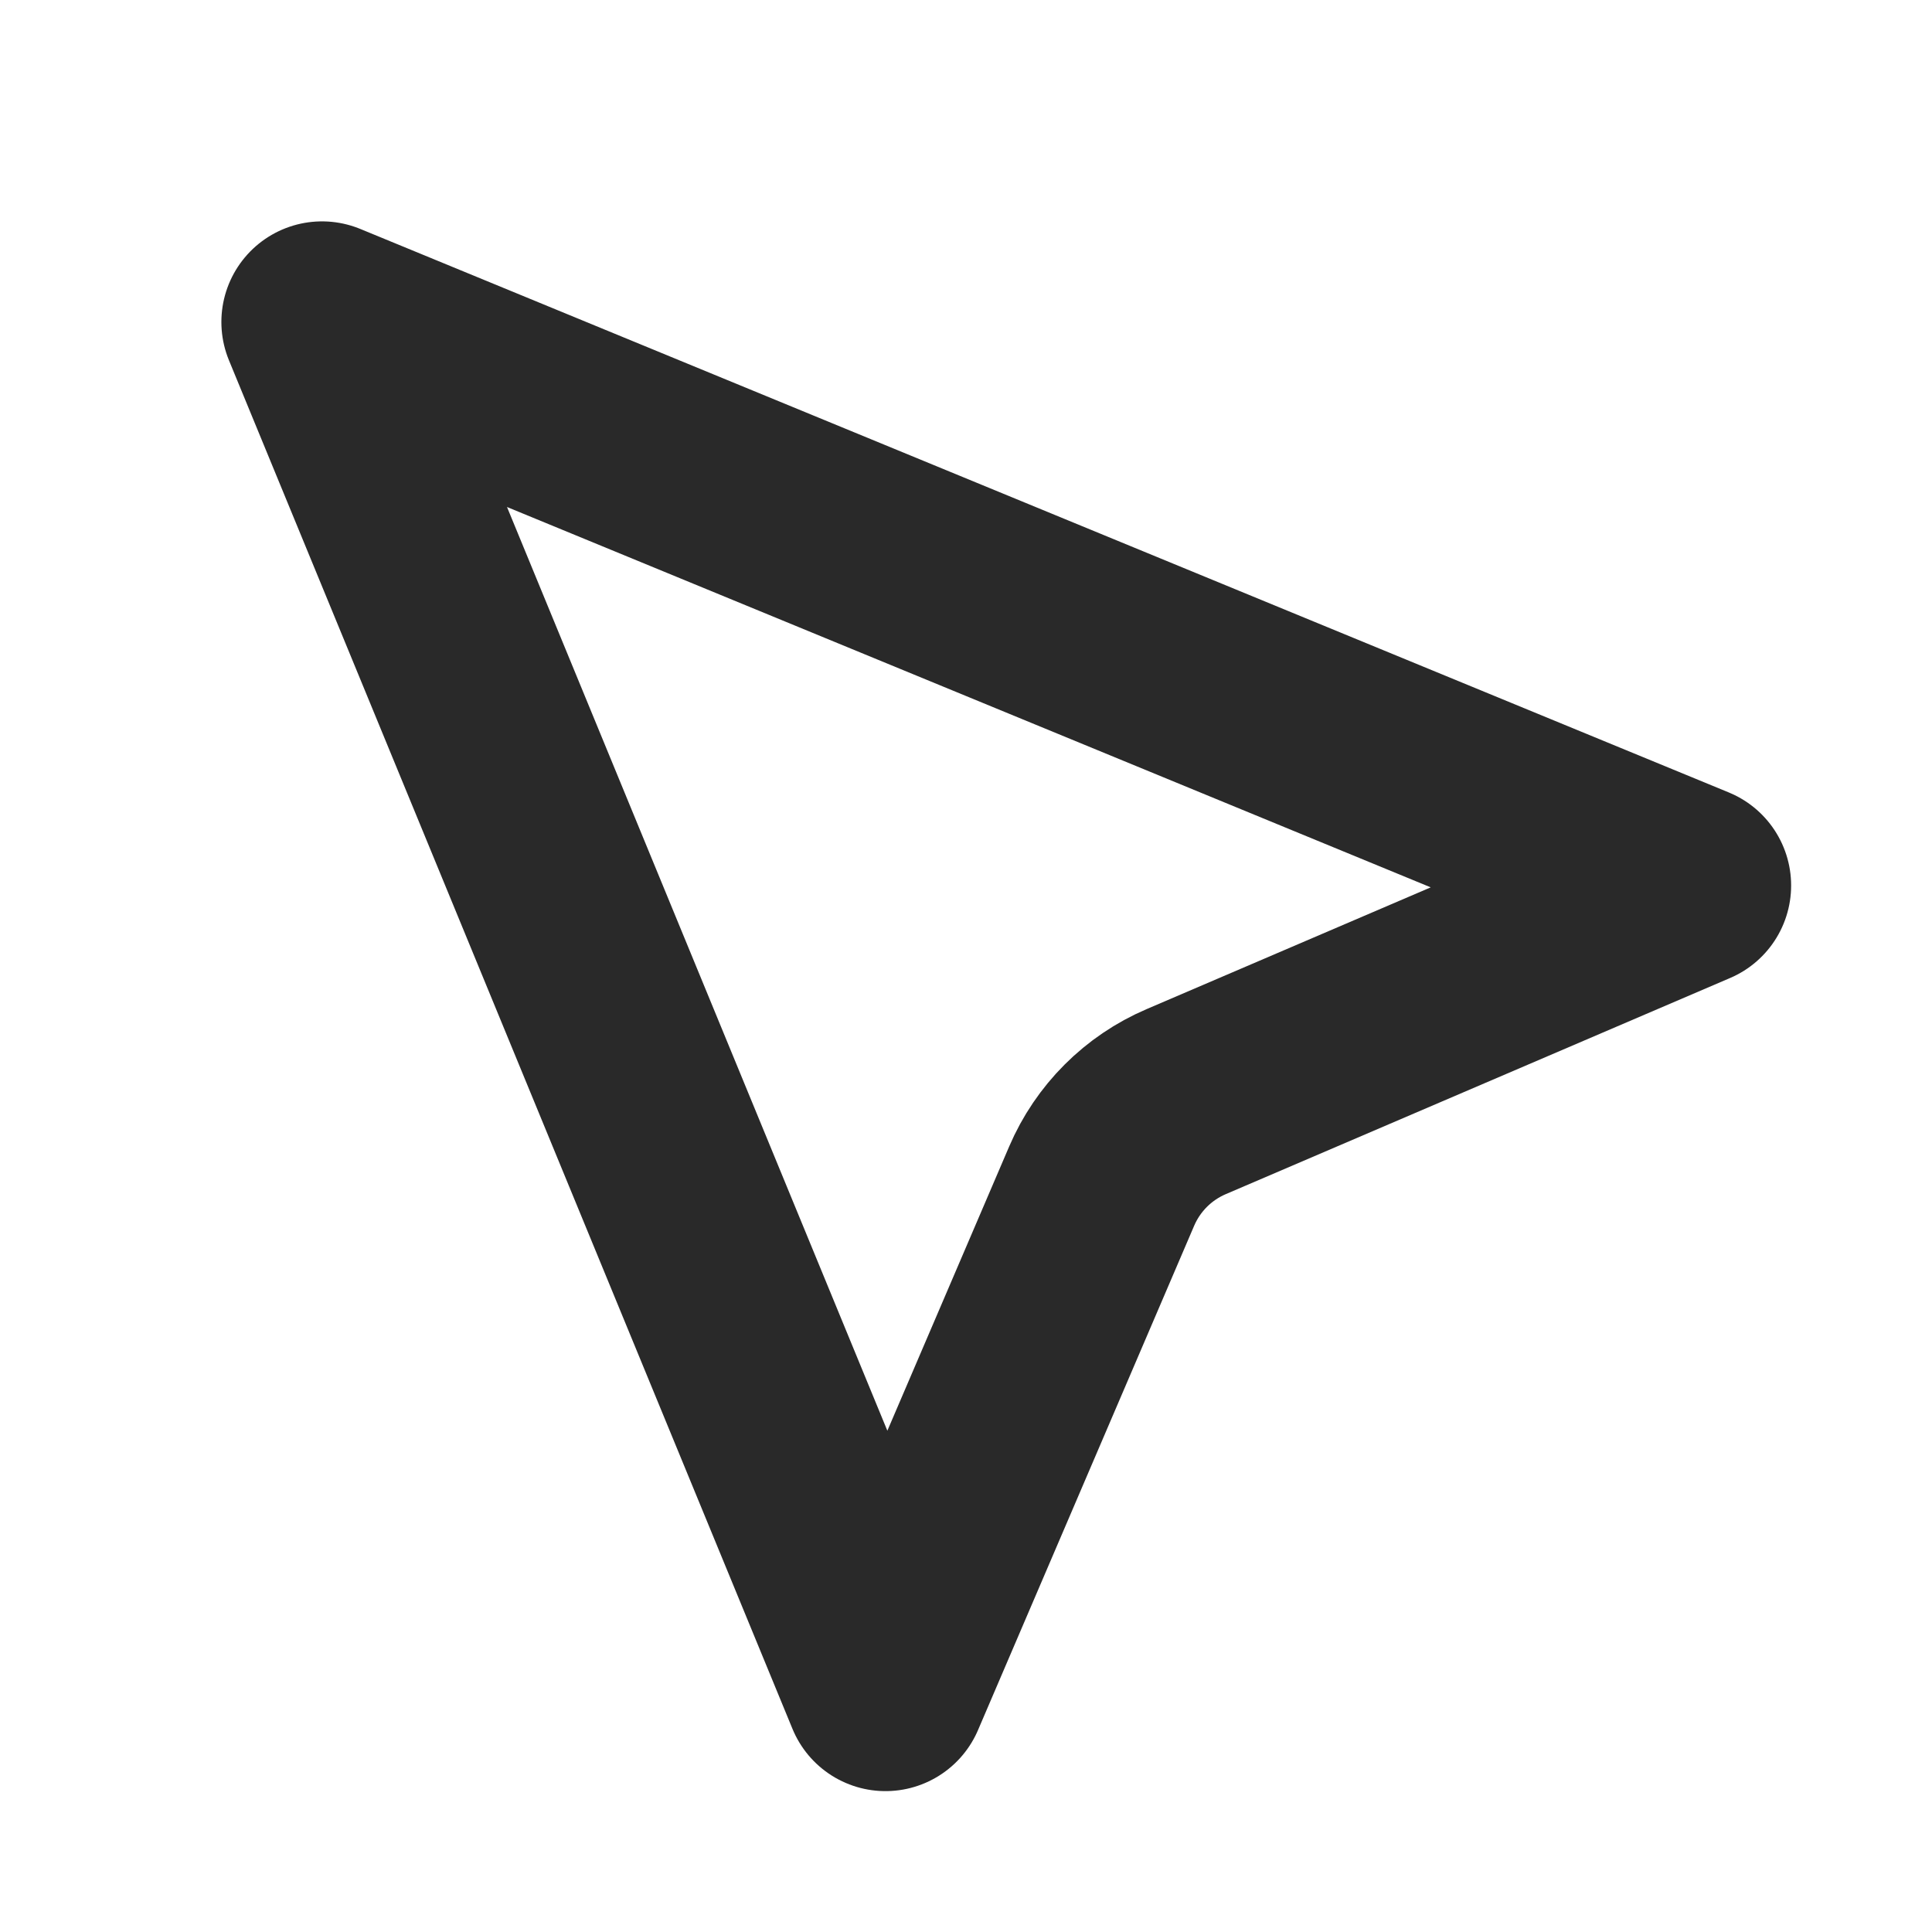 <?xml version="1.0" encoding="utf-8"?>
<svg width="800px" height="800px" viewBox="0 0 24 24" fill="none" xmlns="http://www.w3.org/2000/svg">
<g clip-path="url(#clip0_429_11096)">
<path d="M11 21L4 4L21 11L14.735 13.685C14.263 13.887 13.887 14.263 13.685 14.735L11 21Z" stroke="#292929" stroke-width="2.5" stroke-linecap="round" stroke-linejoin="round"/>
</g>
<defs>
<clipPath id="clip0_429_11096">
<rect width="24" height="24" fill="white"/>
</clipPath>
</defs>
</svg>
